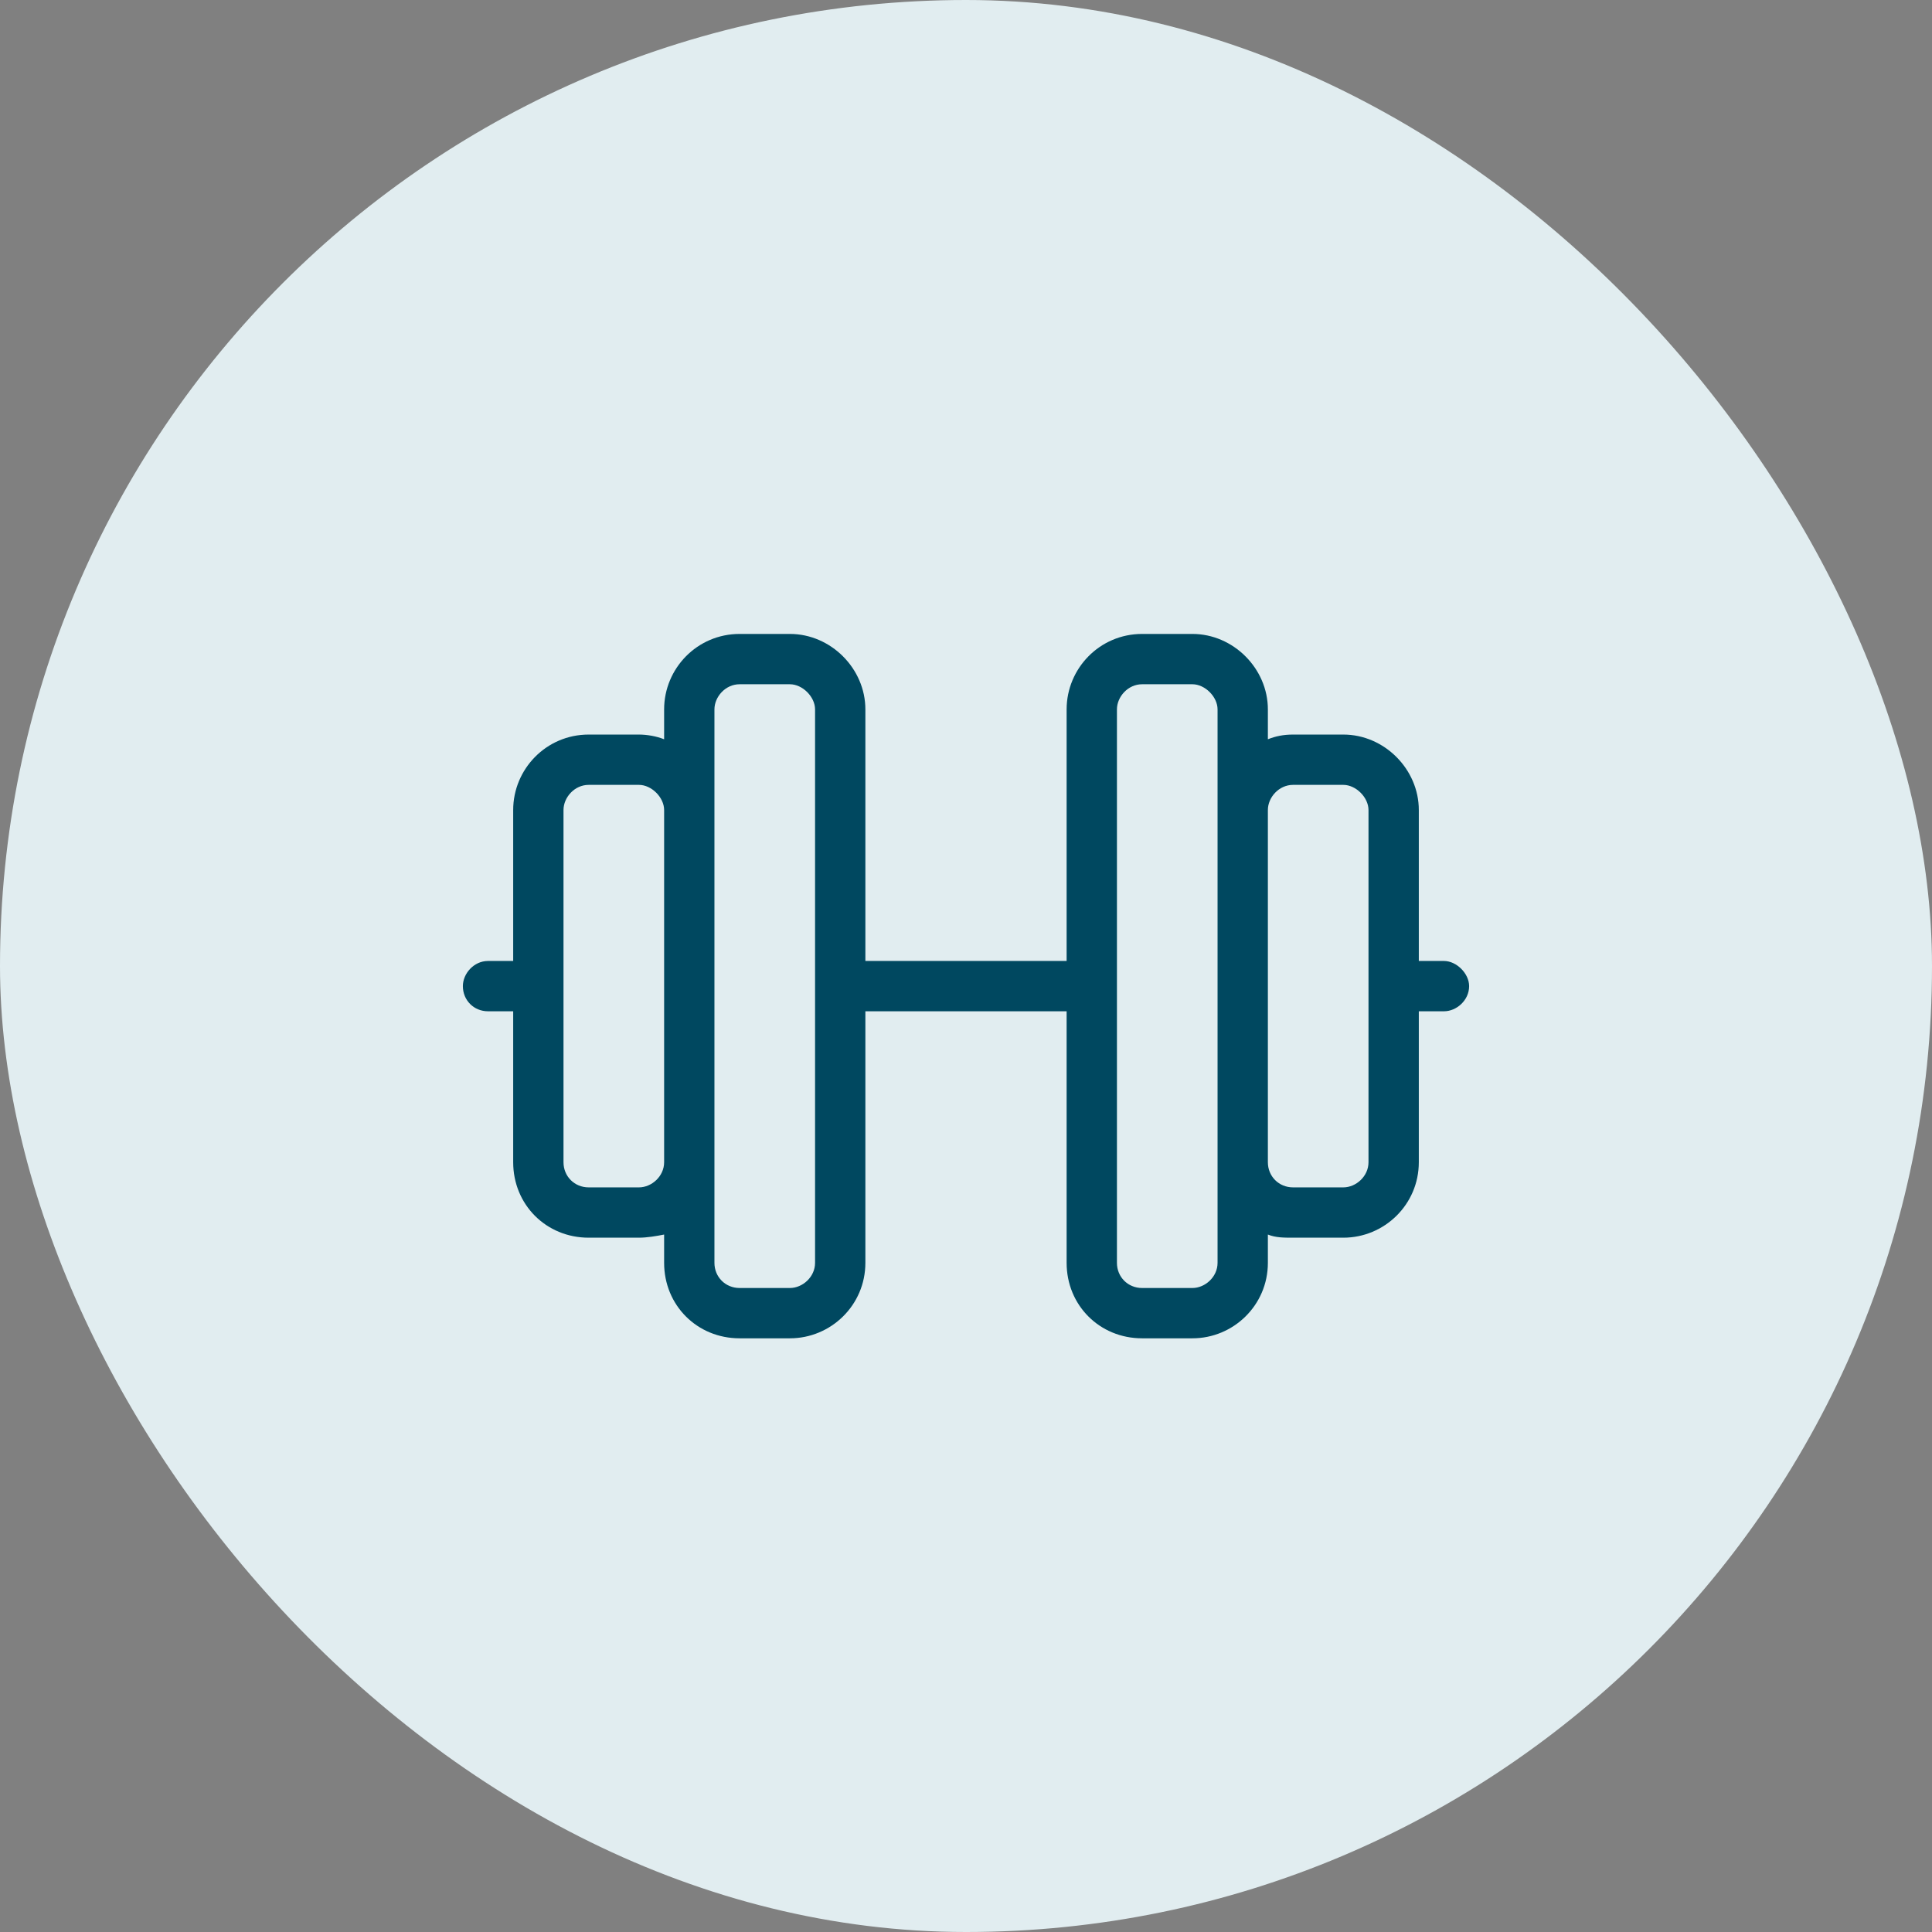 <svg width="48" height="48" viewBox="0 0 48 48" fill="none" xmlns="http://www.w3.org/2000/svg">
<rect x="0" y="0" width="48" height="48" fill="#808080" stroke="none"/>
<rect width="48" height="48" rx="24" fill="#E1EDF0"/>
<path d="M19.625 17H18.375C18.023 17 17.75 17.312 17.75 17.625V20.125V28.875V31.375C17.75 31.727 18.023 32 18.375 32H19.625C19.938 32 20.25 31.727 20.25 31.375V24.5V17.625C20.25 17.312 19.938 17 19.625 17ZM16.5 30.672C16.305 30.711 16.07 30.75 15.875 30.75H14.625C13.57 30.75 12.75 29.93 12.75 28.875V25.125H12.125C11.773 25.125 11.5 24.852 11.5 24.5C11.5 24.188 11.773 23.875 12.125 23.875H12.75V20.125C12.75 19.109 13.57 18.25 14.625 18.25H15.875C16.07 18.25 16.305 18.289 16.5 18.367V17.625C16.5 16.609 17.32 15.75 18.375 15.75H19.625C20.641 15.75 21.5 16.609 21.5 17.625V23.875H26.5V17.625C26.5 16.609 27.32 15.75 28.375 15.75H29.625C30.641 15.75 31.5 16.609 31.5 17.625V18.367C31.695 18.289 31.891 18.25 32.125 18.25H33.375C34.391 18.25 35.25 19.109 35.25 20.125V23.875H35.875C36.188 23.875 36.5 24.188 36.5 24.5C36.5 24.852 36.188 25.125 35.875 25.125H35.25V28.875C35.25 29.93 34.391 30.75 33.375 30.75H32.125C31.891 30.75 31.695 30.75 31.5 30.672V31.375C31.5 32.43 30.641 33.25 29.625 33.25H28.375C27.32 33.25 26.5 32.43 26.5 31.375V25.125H21.5V31.375C21.5 32.43 20.641 33.25 19.625 33.25H18.375C17.32 33.25 16.5 32.43 16.5 31.375V30.672ZM31.5 20.125V28.875C31.5 29.227 31.773 29.5 32.125 29.5H33.375C33.688 29.5 34 29.227 34 28.875V24.5V20.125C34 19.812 33.688 19.5 33.375 19.5H32.125C31.773 19.5 31.5 19.812 31.5 20.125ZM30.25 28.875V20.125V17.625C30.25 17.312 29.938 17 29.625 17H28.375C28.023 17 27.75 17.312 27.75 17.625V24.5V31.375C27.75 31.727 28.023 32 28.375 32H29.625C29.938 32 30.25 31.727 30.25 31.375V28.875ZM16.5 20.125C16.5 19.812 16.188 19.5 15.875 19.5H14.625C14.273 19.5 14 19.812 14 20.125V24.5V28.875C14 29.227 14.273 29.5 14.625 29.5H15.875C16.188 29.5 16.5 29.227 16.5 28.875V20.125Z" fill="#004860"/>
</svg>
